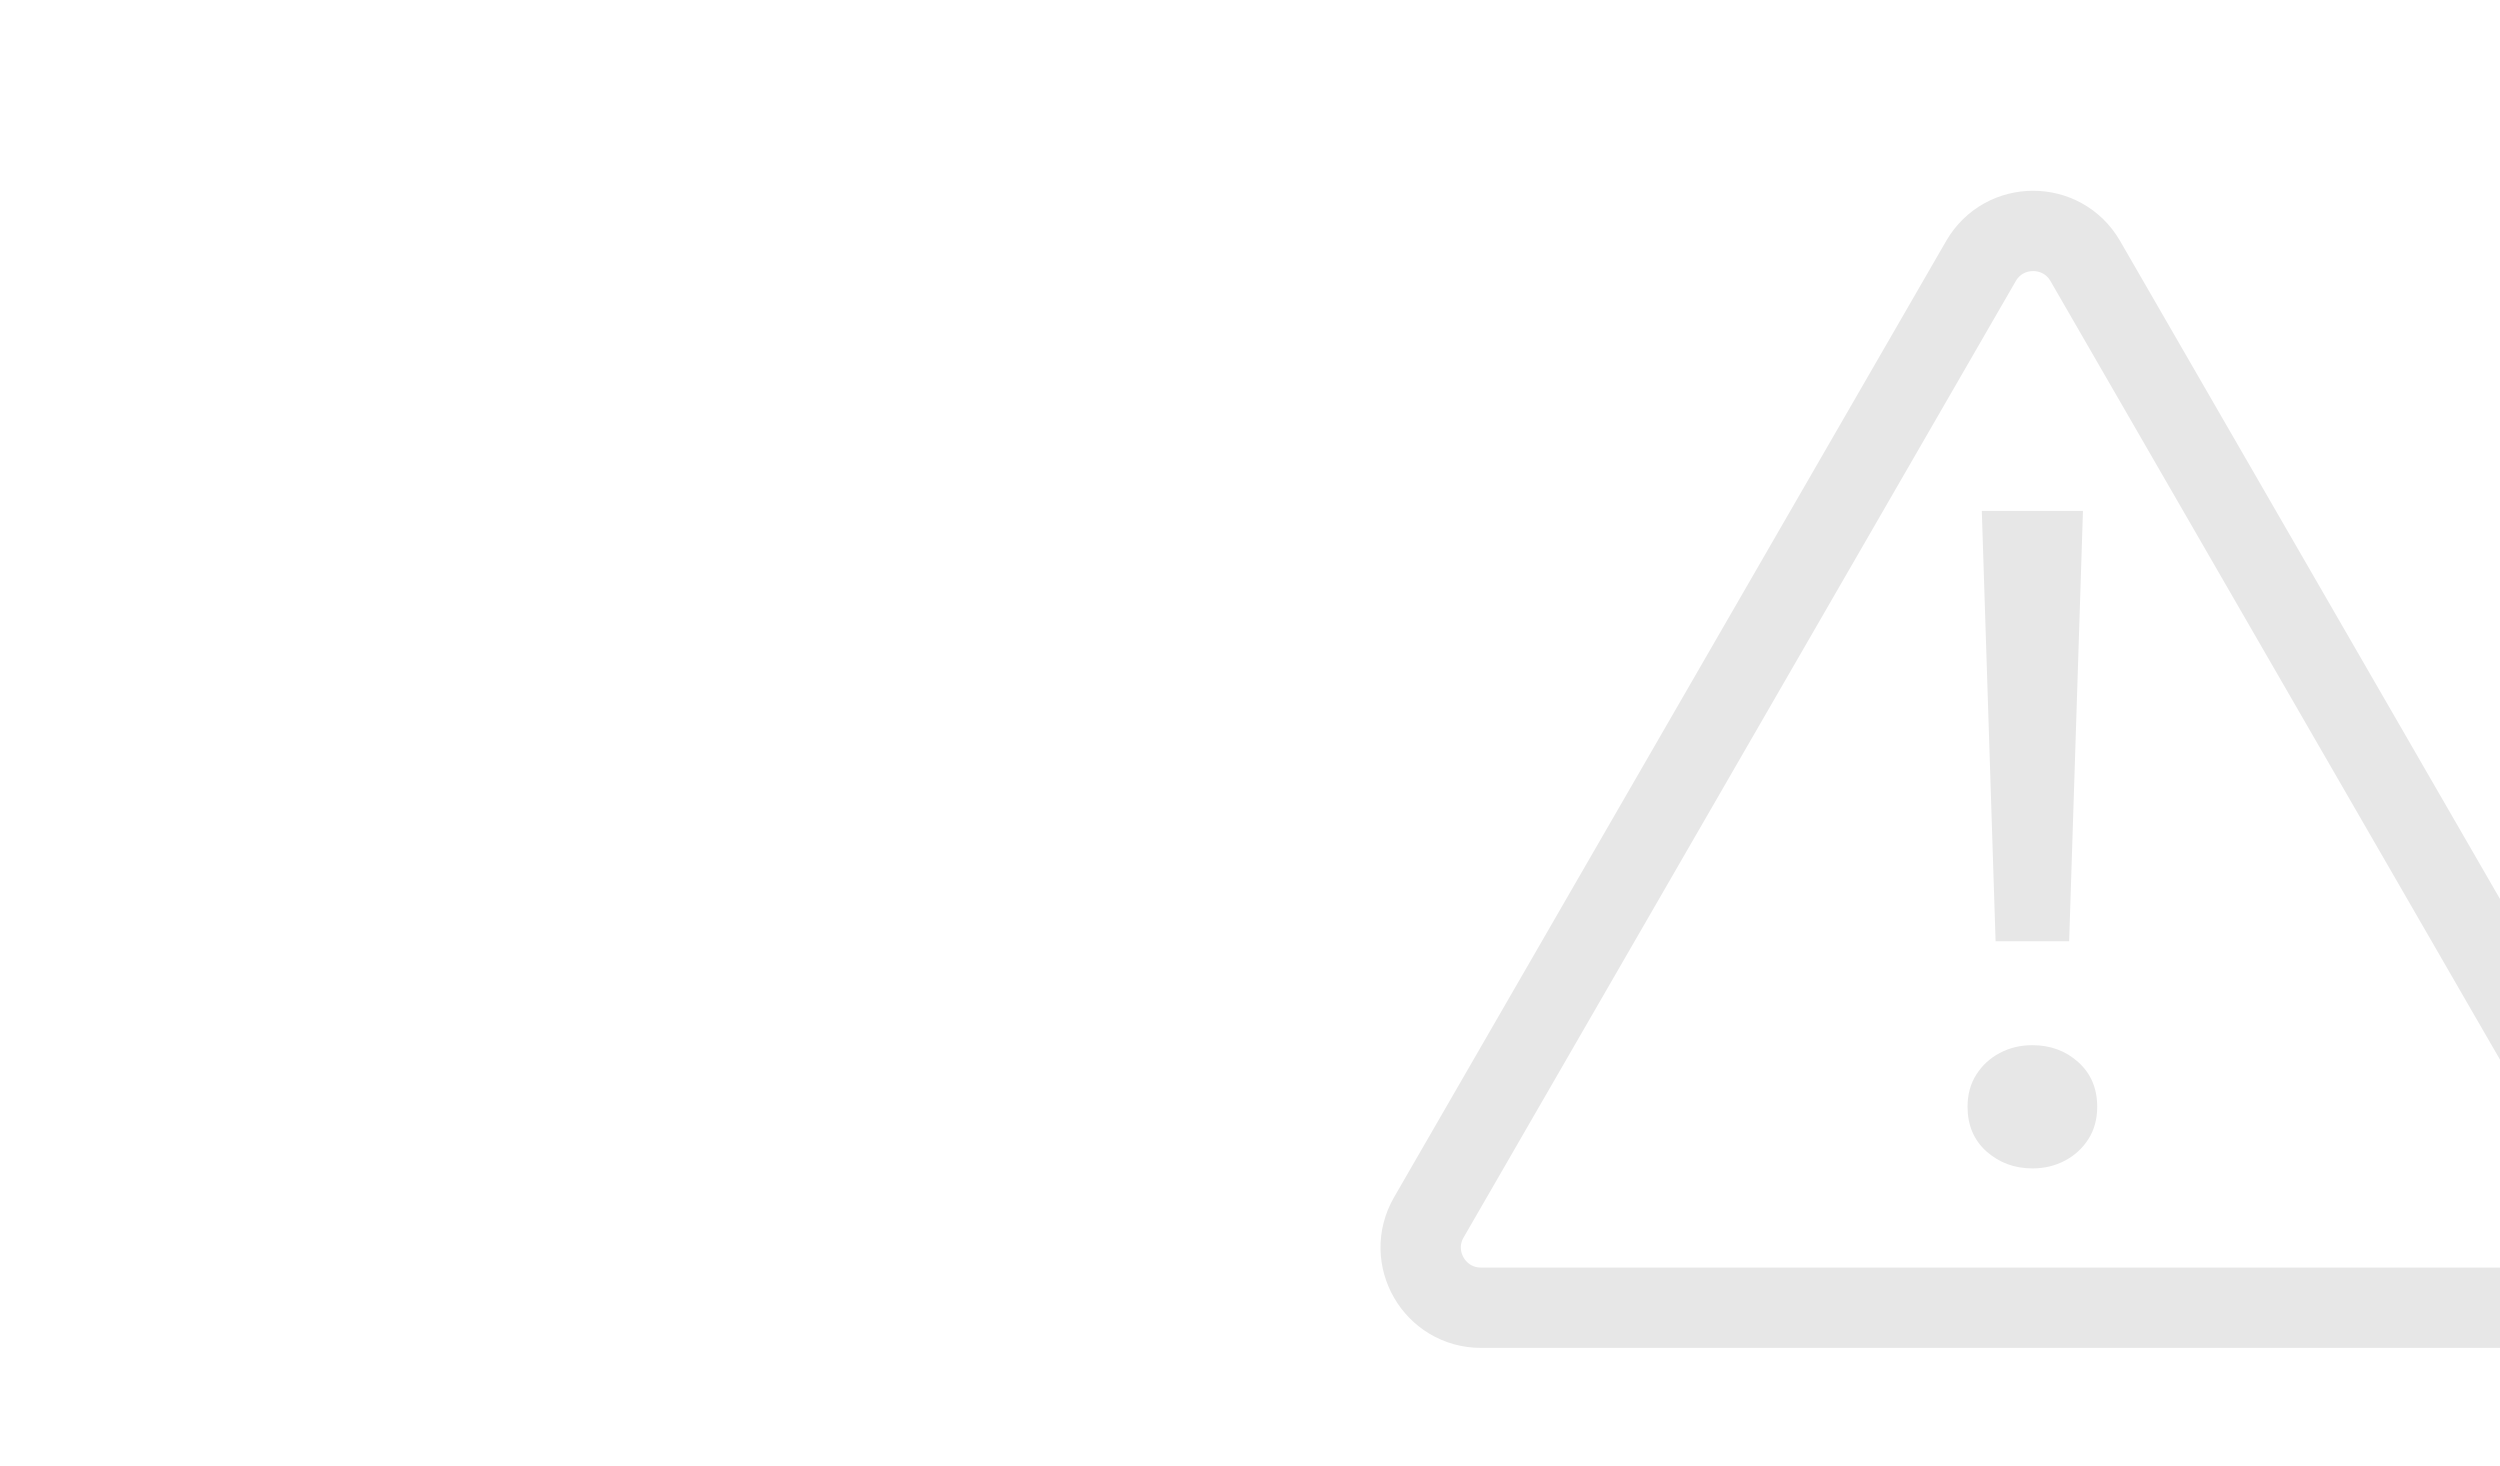 <?xml version="1.0" encoding="UTF-8"?> <svg xmlns="http://www.w3.org/2000/svg" width="249" height="146" viewBox="0 0 249 146" fill="none"><g clip-path="url(#clip0_3011_13718)"><path d="M198.761 93.752L197.388 50.889H207.462L206.088 93.752H198.761ZM202.425 116.374C200.654 116.374 199.128 115.809 197.846 114.679C196.594 113.55 195.968 112.069 195.968 110.237C195.968 109.016 196.258 107.948 196.838 107.032C197.418 106.116 198.197 105.399 199.174 104.88C200.151 104.361 201.234 104.101 202.425 104.101C204.226 104.101 205.753 104.666 207.004 105.796C208.256 106.925 208.882 108.406 208.882 110.237C208.882 111.459 208.592 112.527 208.012 113.443C207.432 114.359 206.653 115.076 205.676 115.595C204.699 116.114 203.616 116.374 202.425 116.374Z" fill="#E7E7E7"></path><path d="M197.304 26C199.613 22 205.387 22 207.696 26L262.689 121.25C264.998 125.25 262.111 130.25 257.493 130.25H147.507C142.889 130.25 140.002 125.25 142.311 121.25L197.304 26Z" stroke="#E7E7E7" stroke-width="8"></path></g><defs><clipPath id="clip0_3011_13718"><rect width="249" height="146" fill="white"></rect></clipPath></defs></svg> 